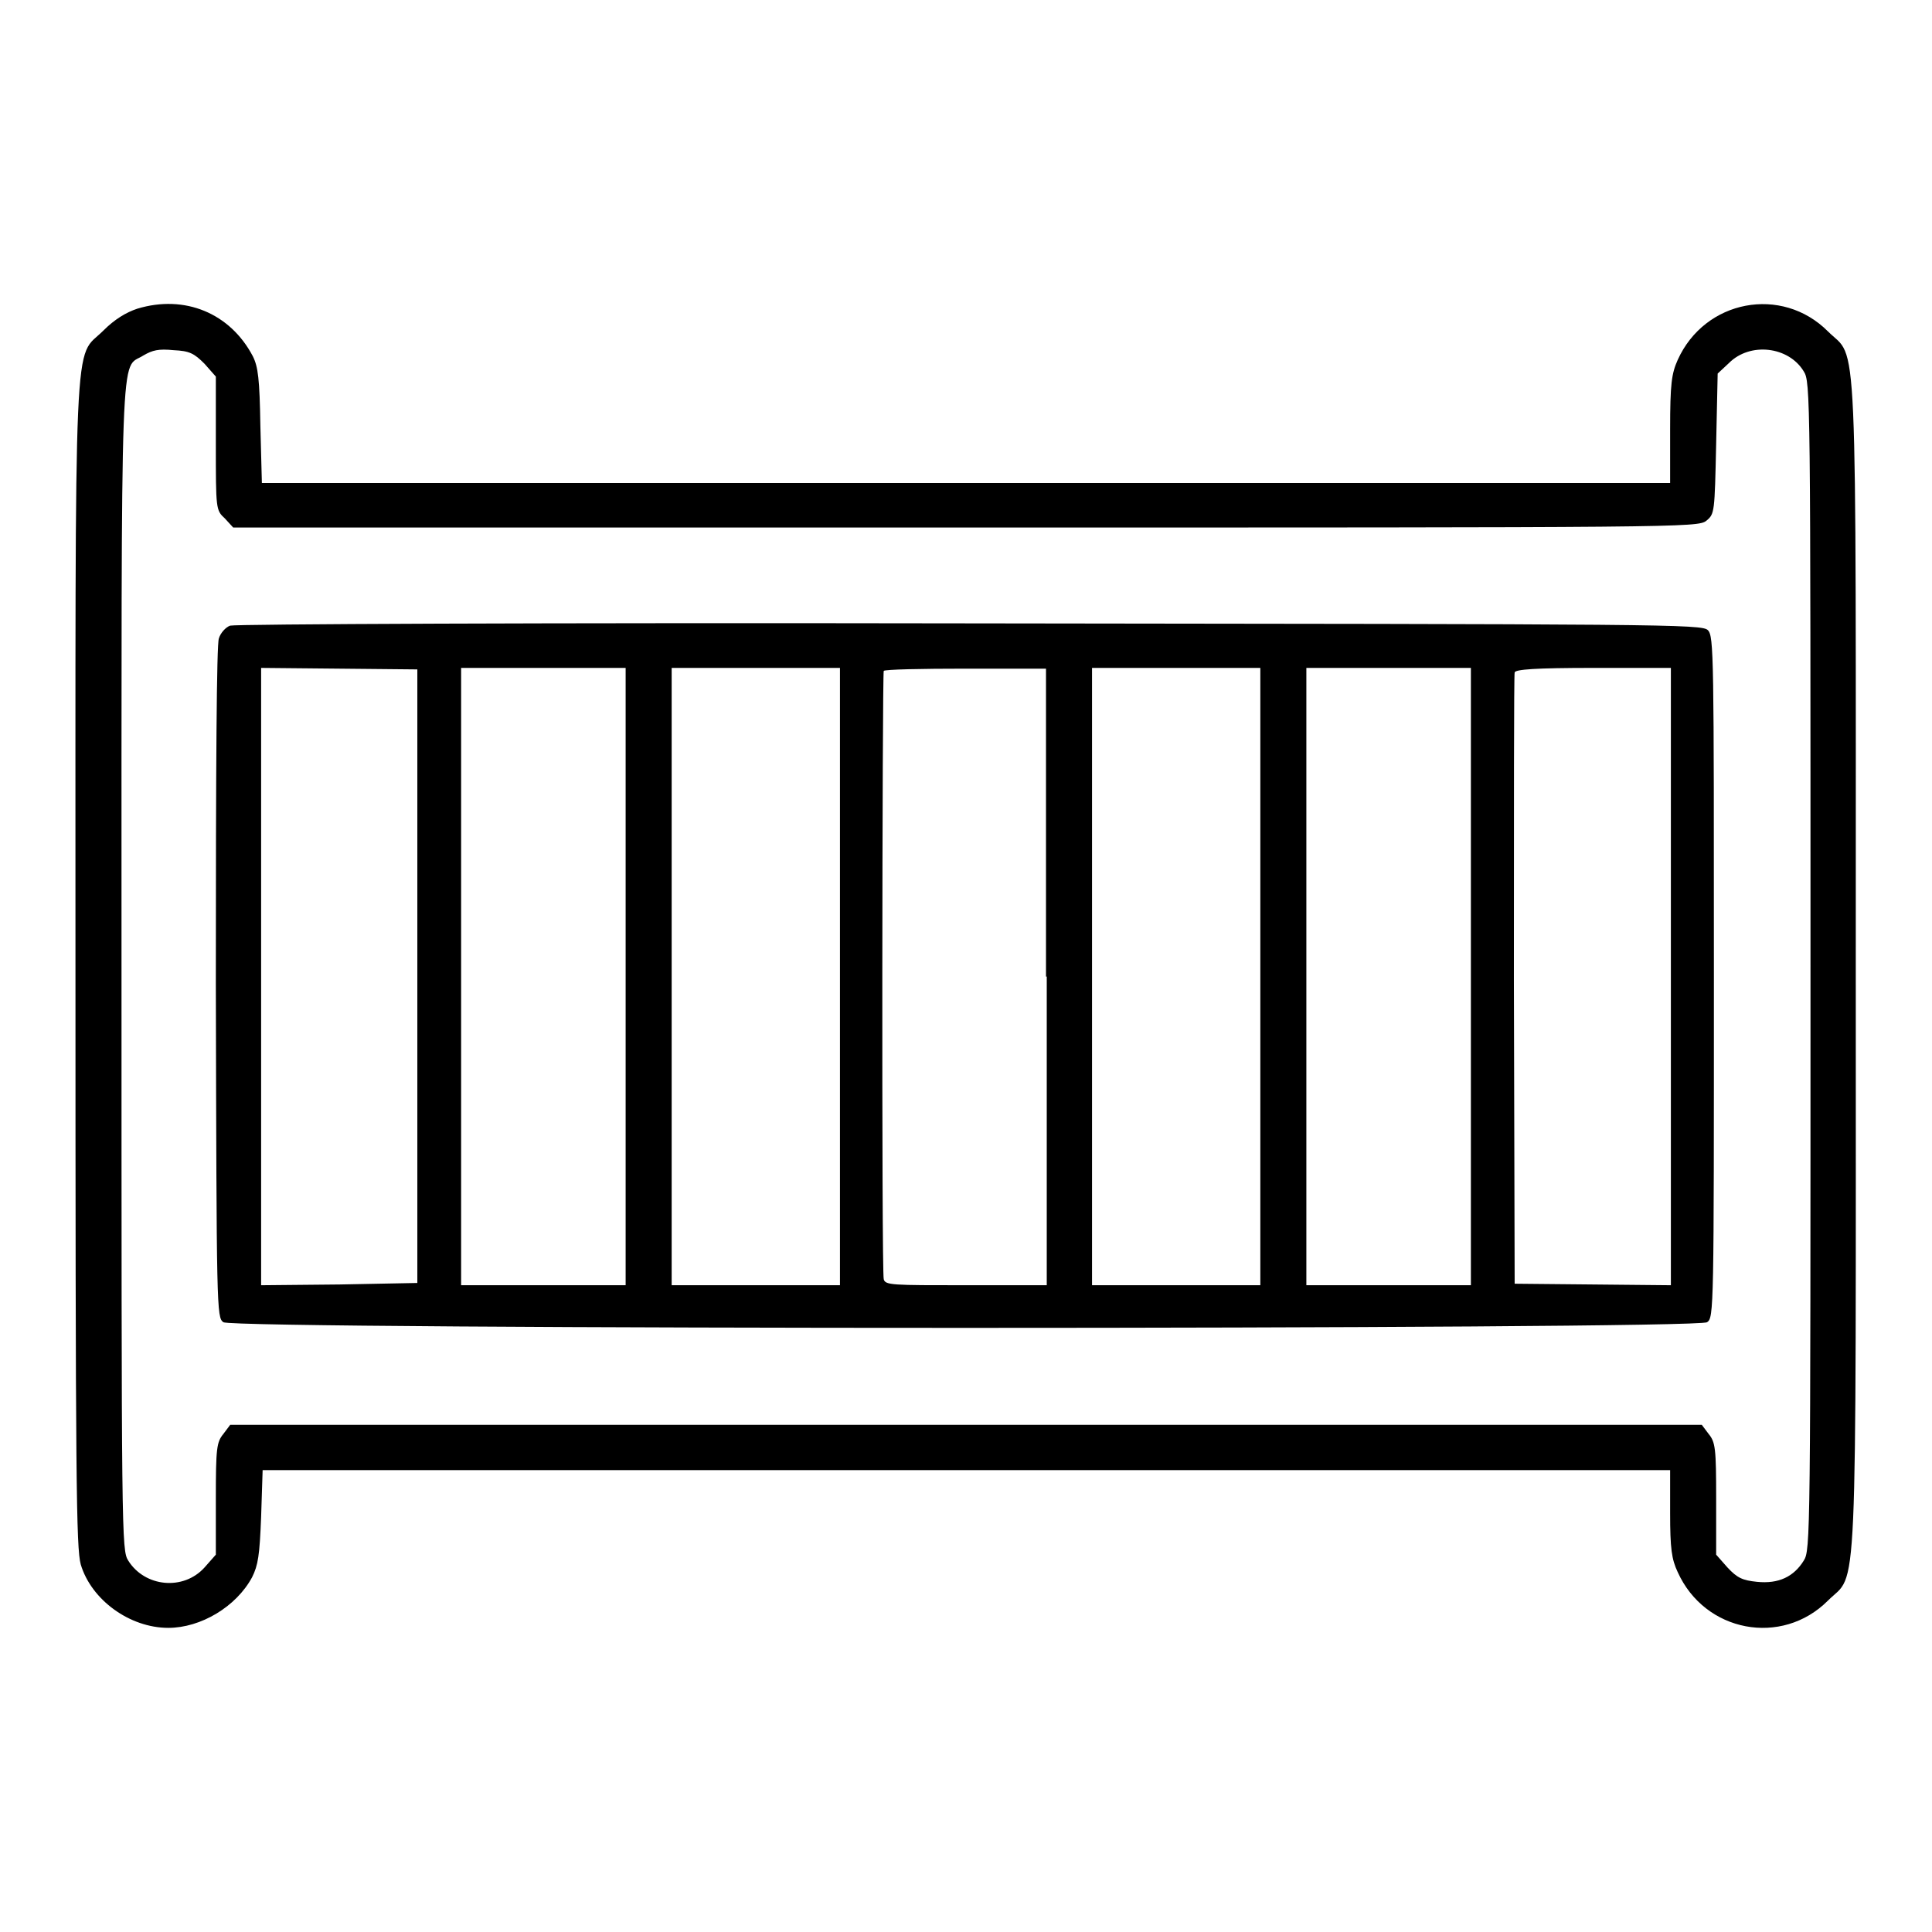 <?xml version="1.0" encoding="utf-8"?>
<!-- Svg Vector Icons : http://www.onlinewebfonts.com/icon -->
<!DOCTYPE svg PUBLIC "-//W3C//DTD SVG 1.1//EN" "http://www.w3.org/Graphics/SVG/1.1/DTD/svg11.dtd">
<svg version="1.1" xmlns="http://www.w3.org/2000/svg" xmlns:xlink="http://www.w3.org/1999/xlink" x="0px" y="0px" viewBox="0 0 256 256" enable-background="new 0 0 256 256" xml:space="preserve">
<g><g><g><path fill="#000000" d="M18.2,40.9c-1.5,0.5-3,1.4-4.5,2.9c-4,4-3.7-2.9-3.7,84.1c0,68.7,0.1,77.2,0.7,79.4c1.4,4.7,6.5,8.4,11.6,8.4c4.3,0,9-2.8,11.1-6.7c0.8-1.6,1-2.9,1.2-8l0.2-6.2H128h93.3v5.7c0,4.7,0.2,6.1,1,7.8c3.6,8,13.8,9.9,19.9,3.8c4-4,3.7,2.9,3.7-84.1c0-87.1,0.3-80.1-3.7-84.1c-6.1-6.1-16.3-4.2-19.9,3.8c-0.8,1.8-1,3.1-1,9.2v7.1H128H34.7l-0.2-7.6c-0.1-6.2-0.3-7.8-1-9.2C30.5,41.5,24.5,39,18.2,40.9z M27.1,48.2l1.5,1.7v8.8c0,8.8,0,8.9,1.2,10l1.1,1.2h97c94.9,0,97.1,0,98.2-0.9c1.1-0.9,1.1-1.1,1.3-10.2l0.2-9.3l1.5-1.4c2.8-2.8,7.9-2.2,9.9,1.1c0.9,1.4,0.9,2.9,0.9,78.8c0,75.9,0,77.4-0.9,78.8c-1.3,2.1-3.3,3.1-6.2,2.8c-1.9-0.2-2.6-0.5-3.9-1.9l-1.5-1.7v-7.4c0-6.7-0.1-7.5-1-8.6l-0.9-1.2H128H30.5l-0.9,1.2c-0.9,1.1-1,1.9-1,8.6v7.4l-1.5,1.7c-2.8,3.1-7.9,2.6-10.1-0.9c-0.9-1.4-0.9-2.9-0.9-78.7c0-85.3-0.2-79,2.9-81c1.2-0.7,2-0.9,4-0.7C25.1,46.5,25.7,46.8,27.1,48.2z"/><path fill="#000000" d="M30.5,82.9c-0.6,0.2-1.3,1-1.5,1.7c-0.3,0.8-0.4,16.8-0.4,45.6c0.1,43.3,0.1,44.4,1,45c1.4,1,195.2,1,196.6,0c0.9-0.6,0.9-1.7,0.9-45.8c0-42.6,0-45.1-0.8-45.9s-5.4-0.8-97.8-0.9C70.9,82.5,31.2,82.7,30.5,82.9z M55.3,129.4V170L45,170.2l-10.4,0.1v-40.9V88.5L45,88.6l10.3,0.1V129.4L55.3,129.4z M82.9,129.4v40.9H72H61.1v-40.9V88.5H72h10.9V129.4z M111.3,129.4v40.9h-11.2H89v-40.9V88.5h11.1h11.2V129.4z M138.7,129.4v40.9H128c-9.8,0-10.7,0-10.9-0.8c-0.3-1-0.2-80.1,0-80.6c0.1-0.2,5-0.3,10.9-0.3h10.6V129.4z M167,129.4v40.9h-11.2h-11.1v-40.9V88.5h11.1H167V129.4z M194.9,129.4v40.9H184h-10.9v-40.9V88.5H184h10.9V129.4z M221.4,129.4v40.9l-10.3-0.1l-10.4-0.1l-0.1-40.2c0-22.1,0-40.5,0.1-40.8c0.1-0.4,2.7-0.6,10.5-0.6h10.2V129.4z"/></g></g></g>
</svg>